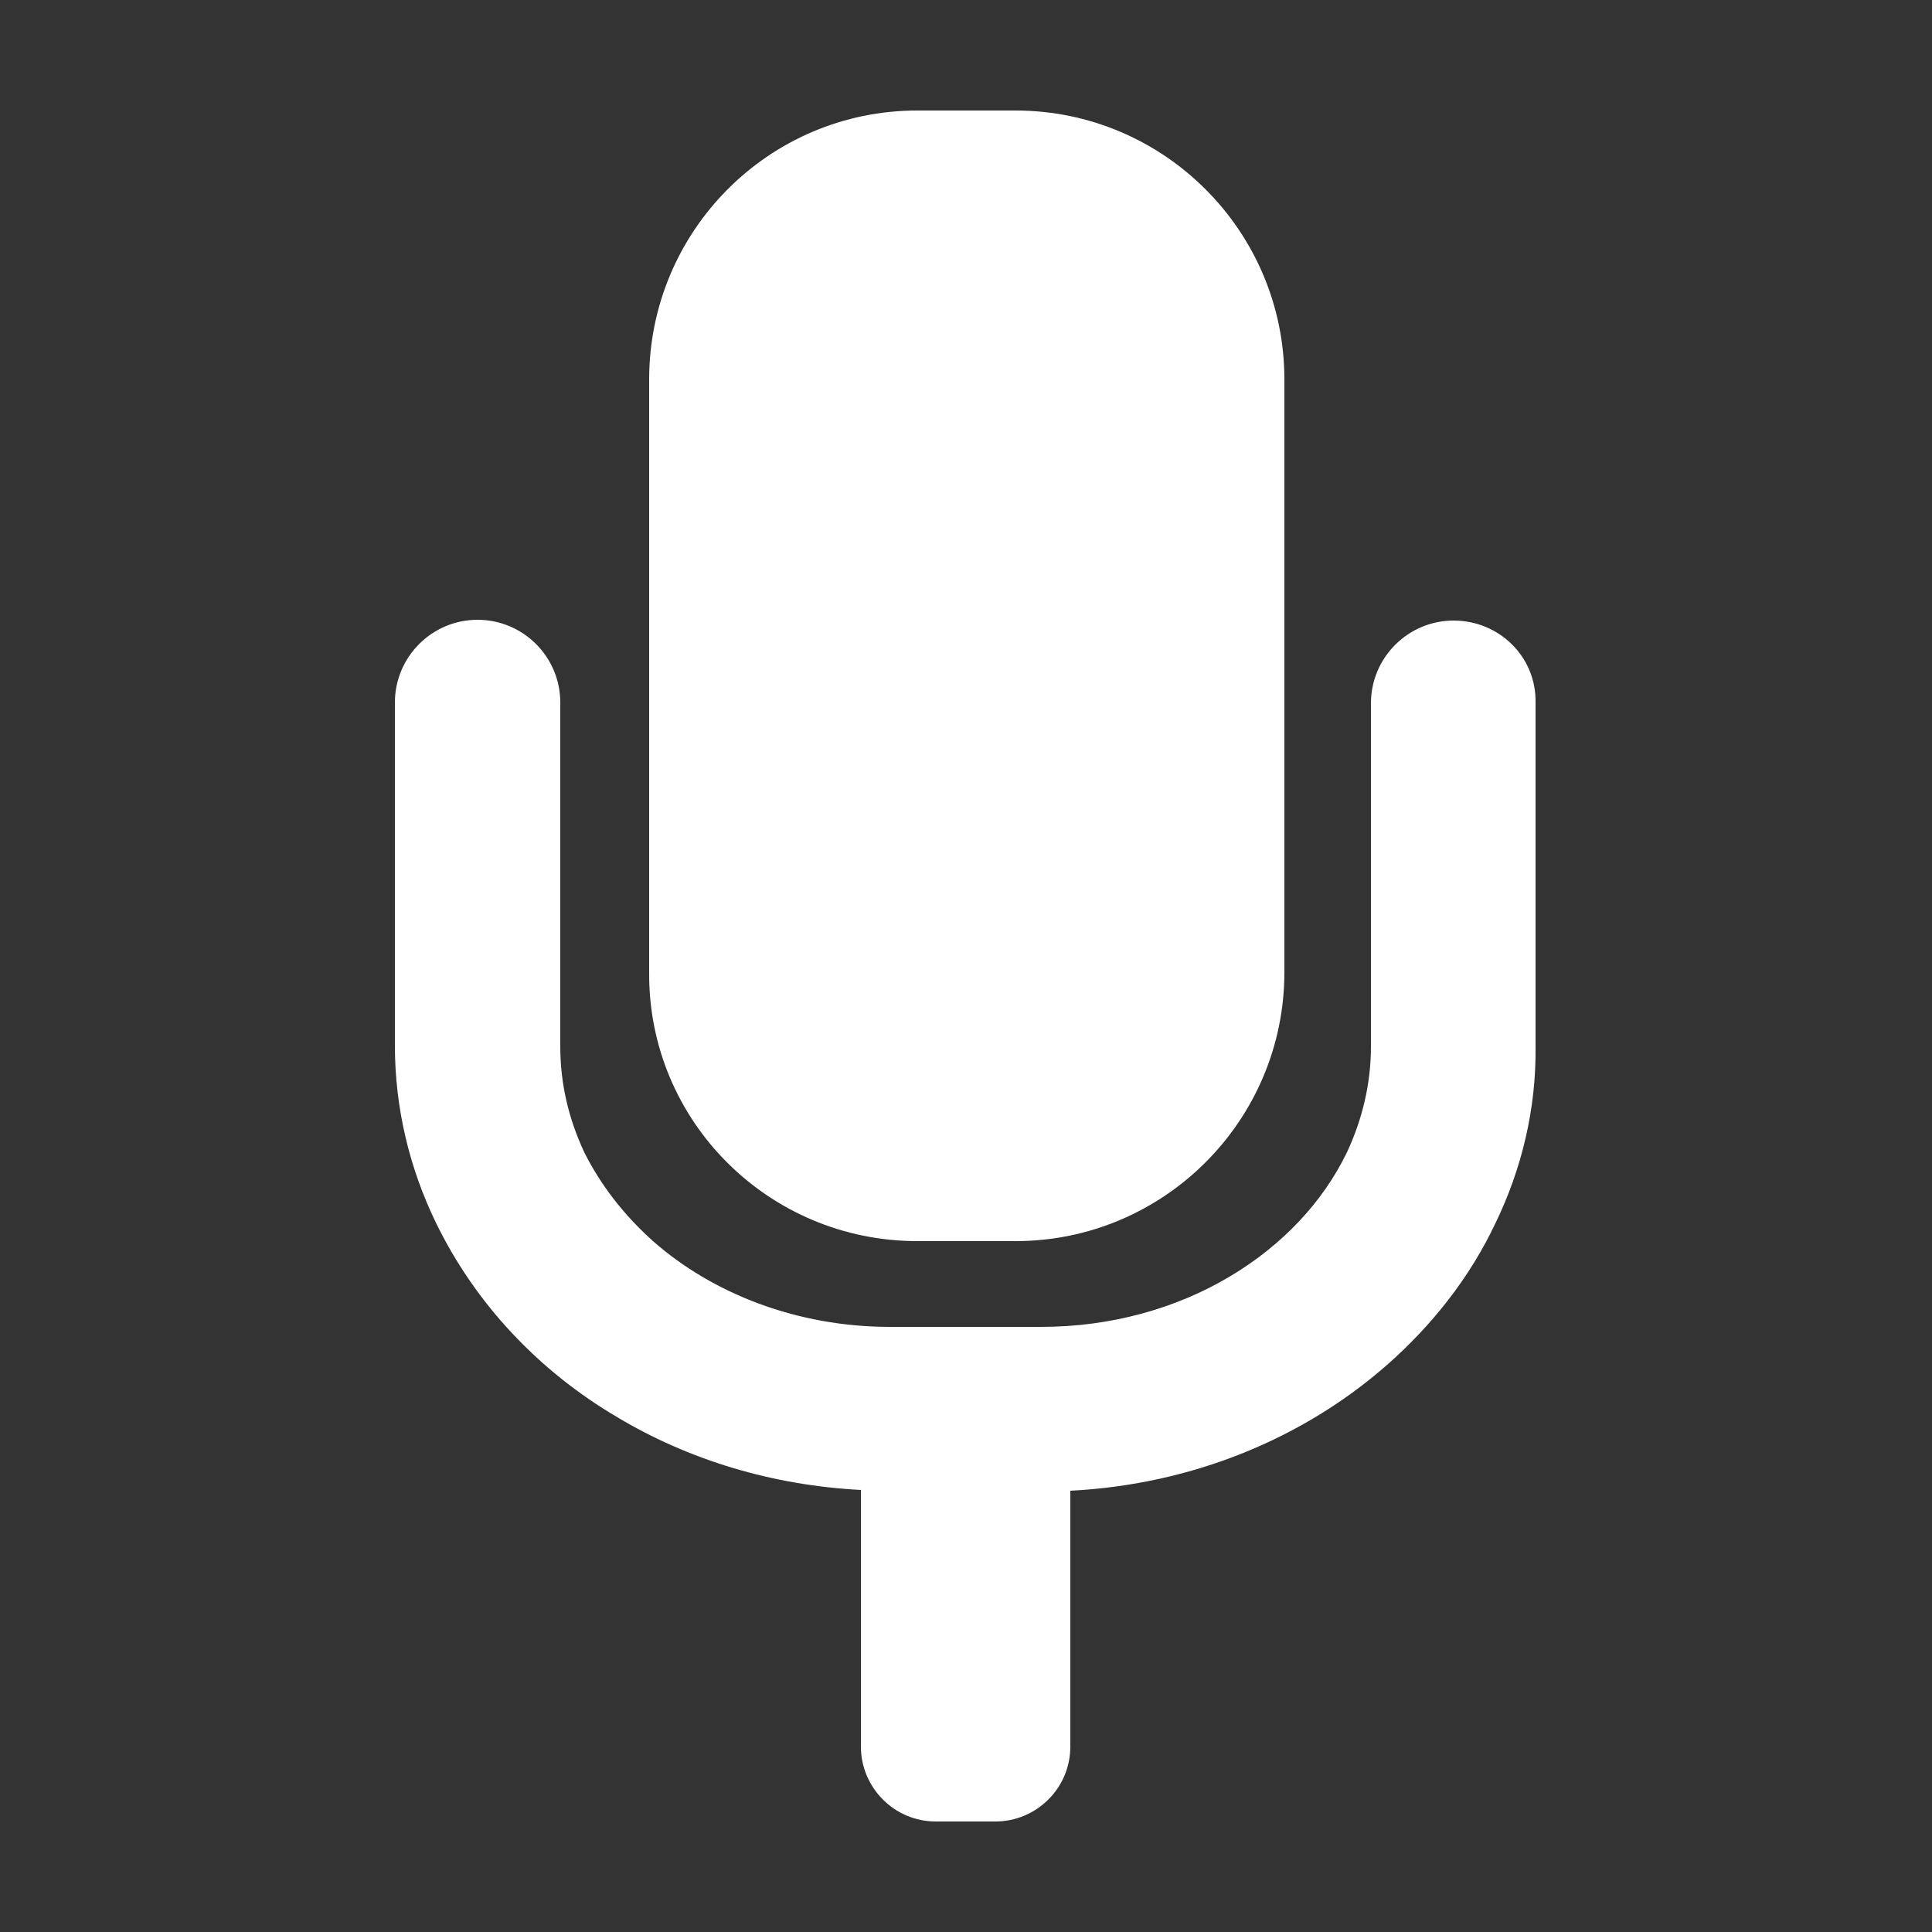 <?xml version="1.0" encoding="utf-8"?>
<!-- Generator: Adobe Illustrator 20.0.0, SVG Export Plug-In . SVG Version: 6.00 Build 0)  -->
<svg version="1.1" id="Layer_1" xmlns="http://www.w3.org/2000/svg" xmlns:xlink="http://www.w3.org/1999/xlink" x="0px" y="0px"
	 viewBox="0 0 250 250" enable-background="new 0 0 250 250" xml:space="preserve">
<rect x="0" y="0" width="250" height="250" fill="#333333" stroke="none"/>
<g>
	<path fill="#FFFFFF" d="M-1224.5,221.3c-31.6,0-63.2,0-94.8,0c-10.2,0-17.8-5.6-20.1-14.7c-0.5-1.8-0.5-3.8-0.5-5.7
		c0-50.5-0.1-101,0-151.4c0-12.7,8-20.7,20.7-20.7c63.5,0,127.1,0,190.6,0c11.6,0,20,8.3,20,19.9c0.1,50.9,0.1,101.8,0,152.6
		c0,11.7-8.4,19.9-20.3,19.9C-1160.8,221.3-1192.6,221.3-1224.5,221.3C-1224.5,221.3-1224.5,221.3-1224.5,221.3z M-1128.1,86.8
		c-64.3,0-128.3,0-192.5,0c0,38.5,0,76.8,0,115.2c64.2,0,128.3,0,192.5,0C-1128.1,163.5-1128.1,125.3-1128.1,86.8z M-1301.7,67.1
		c0-6.4,0-12.7,0-18.9c-6.4,0-12.6,0-18.8,0c0,6.4,0,12.6,0,18.9C-1314.1,67.1-1308,67.1-1301.7,67.1z M-1263.1,67.2
		c0-6.5,0-12.7,0-19c-6.4,0-12.5,0-18.8,0c0,6.4,0,12.7,0,19C-1275.5,67.2-1269.4,67.2-1263.1,67.2z M-1243.4,67
		c6.4,0,12.6,0,18.9,0c0-6.4,0-12.6,0-18.8c-6.4,0-12.6,0-18.9,0C-1243.4,54.6-1243.4,60.8-1243.4,67z"/>
	<path fill="#FFFFFF" d="M-1147.4,106c0,12.8,0,25.4,0,38.2c-51.3,0-102.4,0-153.8,0c0-12.7,0-25.4,0-38.2
		C-1250,106-1198.9,106-1147.4,106z"/>
	<path fill="#FFFFFF" d="M-1301.3,182.7c0-6.4,0-12.5,0-18.8c22.4,0,44.7,0,67.2,0c0,6.3,0,12.4,0,18.8
		C-1256.5,182.7-1278.8,182.7-1301.3,182.7z"/>
	<path fill="#FFFFFF" d="M-1214.5,182.7c0-6.3,0-12.5,0-18.9c22.3,0,44.5,0,67,0c0,6.2,0,12.4,0,18.9
		C-1169.8,182.7-1192.1,182.7-1214.5,182.7z"/>
</g>
<path fill="#FFFFFF" d="M-983.2,125c0,15.5,12.6,28.1,28.1,28.1c15.5,0,28.1-12.6,28.1-28.1v-0.2c-3,3-7.1,4.9-11.7,4.9
	c-9.1,0-16.4-7.4-16.4-16.4c0-6.5,3.8-12.2,9.3-14.8c-2.9-1-6-1.6-9.3-1.6C-970.5,96.9-983.2,109.5-983.2,125z M-848.8,109
	c-17.4-22.2-59.9-59-106.2-59c-46.3,0-88.8,36.9-106.3,59c-3.9,5.1-6.1,10.5-6.2,16c0.1,5.4,2.3,10.9,6.2,16
	c17.4,22.2,59.9,59,106.2,59s88.8-36.8,106.2-59c4-5.1,6.1-10.5,6.3-16C-842.6,119.6-844.8,114.1-848.8,109z M-955,171.9
	c-25.9,0-46.9-21-46.9-46.9c0-25.9,21-46.9,46.9-46.9c25.9,0,46.9,21,46.9,46.9C-908.1,150.9-929.1,171.9-955,171.9z"/>
<g>
	<path fill="#FFFFFF" d="M-583.6,74.2c0,11.5,0,22.5,0,33.5c0,24.7-0.1,49.4-0.1,74.1c0,1.9-0.4,3.2-2.2,4.3
		c-30.5,17.5-60.9,35-91.3,52.5c-0.6,0.4-1.3,0.7-2.4,1.2c0-1.5,0-2.6,0-3.6c0-34.6,0-69.2,0-103.8c0-1.9,0.2-3.2,2.1-4.4
		c30.7-17.6,61.3-35.2,91.9-52.8C-585.2,74.9-584.7,74.7-583.6,74.2z"/>
	<path fill="#FFFFFF" d="M-690.4,240c-8.4-4.9-16.2-9.4-24-13.9c-23.1-13.4-46.1-26.7-69.2-40.1c-1.6-0.9-2.8-1.7-2.8-3.9
		c0.1-35.1,0.1-70.3,0.2-105.4c0-0.6,0.1-1.3,0.2-2.3c1.1,0.5,2,0.9,2.8,1.3c30,17.3,60,34.7,90,52c2.1,1.2,2.9,2.4,2.9,4.9
		c-0.1,34.7-0.1,69.4-0.1,104.1C-690.4,237.5-690.4,238.4-690.4,240z"/>
	<path fill="#FFFFFF" d="M-780.5,64.4c1.1-0.7,1.9-1.3,2.8-1.7c30.1-17.4,60.3-34.7,90.4-52c1.1-0.6,3.1-0.9,4.1-0.3
		c30.8,17.7,61.6,35.5,92.4,53.3c0.4,0.2,0.7,0.5,1.3,1c-0.9,0.6-1.6,1.2-2.4,1.7c-30.2,17.4-60.5,34.9-90.7,52.2
		c-1.1,0.6-3.1,0.9-4.1,0.4c-31-17.8-62-35.8-92.9-53.7C-779.8,65-780,64.9-780.5,64.4z"/>
</g>
<g>
	<path fill="#FFFFFF" d="M-532,192.2c0-38.7,0-77.4,0-116.1c0.4-1.2,0.7-2.4,1.1-3.7c3-8.9,11.2-15,20.5-15.1
		c14.7-0.1,29.4,0,44.1,0c1.4,0,2.2-0.4,3-1.5c2-3,4.1-5.9,6.3-8.7c3.9-5.3,9.2-8.1,15.8-8.1c17.4,0,34.7,0,52.1,0
		c6.8,0,12.2,2.8,16.2,8.3c2,2.8,4.1,5.5,6,8.4c0.9,1.3,1.9,1.7,3.4,1.7c14.5-0.1,29.1-0.1,43.6,0c9.9,0,18.4,6.6,21.1,16.2
		c0.2,0.9,0.5,1.7,0.8,2.6c0,38.7,0,77.4,0,116.1c-0.1,0.2-0.3,0.4-0.3,0.6c-2.8,11.7-10.9,18.2-22.9,18.2c-14.5,0-28.9,0-43.4,0
		c-48.3,0-96.7,0-145,0c-9.8,0-18.2-6-21.2-15.1C-531.3,194.6-531.6,193.4-532,192.2z M-473.5,134c-0.1,32,26,58.4,57.8,58.6
		c32.7,0.2,59.1-25.8,59.2-58.4c0.1-32.2-26.1-58.5-58.3-58.6C-447.2,75.6-473.4,101.6-473.5,134z"/>
	<path fill="#FFFFFF" d="M-415.2,178c-24.2-0.1-43.8-19.8-43.7-44c0.1-24.2,19.9-43.8,44.3-43.7c23.9,0.1,43.5,19.9,43.5,44
		C-371.2,158.4-391,178.1-415.2,178z"/>
</g>
<g>
	<path fill="#FFFFFF" d="M-92.9,148.3c19-9.9,37.7-19.6,56.7-29.5c0,33.6,0,66.9,0,100.5c-9.5-4.9-18.8-9.7-28.1-14.5
		c-9.3-4.8-18.5-9.6-28.1-14.5c0,5.9,0,11.5,0,17c0,1.4,0,2.7,0,4.1c-0.3,6.9-5,11.6-11.9,11.6c-22.3,0-44.6,0-66.9,0
		c-22.7,0-45.3,0-68,0c-1.7,0-3.5,0.1-5.2-0.2c-5.8-1.1-9.3-5.7-9.3-12.1c0-20.3,0-40.5,0-60.8c0-7.3,0-14.6,0-21.9
		c0-7.9,4.7-12.5,12.5-12.5c45.2,0,90.5,0,135.7,0c7.9,0,12.5,4.6,12.5,12.5c0,5.9,0,11.8,0,17.7C-92.9,146.5-92.9,147.2-92.9,148.3
		z"/>
	<path fill="#FFFFFF" d="M-176.1,65.7c-0.2,21.9-17.5,38.9-39.5,38.8c-21.3-0.2-38.3-17.7-38.1-39.2c0.2-21.7,17.5-38.5,39.1-38.3
		C-193,27.1-175.9,44.3-176.1,65.7z"/>
	<path fill="#FFFFFF" d="M-174.7,66.1c0-21.5,17.2-38.7,38.8-38.7c21.6,0,38.8,17,38.8,38.4c-0.1,21.4-17.5,38.7-39,38.6
		C-157.6,104.4-174.7,87.4-174.7,66.1z"/>
</g>
<g>
	<path fill="#FFFFFF" d="M118.7,160.6h12.7c19.2,0,34.8-15.6,34.8-34.8V49.1c0-19.2-15.6-34.8-34.8-34.8h-12.7
		c-19.2,0-34.7,15.6-34.7,34.8v76.8C83.9,145.1,99.5,160.6,118.7,160.6z"/>
	<path fill="#FFFFFF" d="M188.1,80.3c-5.9,0-10.7,4.8-10.7,10.7v44.4c0,4.8-1.1,9.4-3.1,13.7c-3.1,6.4-8.3,12-15.2,16.1
		c-6.9,4.1-15.3,6.5-24.4,6.5h-19.5c-12.2,0-23.1-4.4-30.7-11.1c-3.8-3.4-6.8-7.3-8.9-11.5c-2-4.3-3.1-8.8-3.1-13.7V90.9
		c0-5.9-4.8-10.7-10.7-10.7c-5.9,0-10.7,4.8-10.7,10.7v44.4c0,8.1,1.9,15.9,5.3,22.9c5.1,10.5,13.3,19.2,23.5,25.2
		c9.2,5.5,20,8.8,31.5,9.4V226c0,5.3,4.3,9.7,9.7,9.7h7.7c5.3,0,9.7-4.3,9.7-9.7v-33.1c15.8-0.8,30.2-6.8,41-16.3
		c5.8-5.1,10.7-11.3,14-18.3c3.4-7,5.3-14.8,5.2-22.9V90.9C198.8,85,194,80.3,188.1,80.3z"/>
</g>
</svg>
